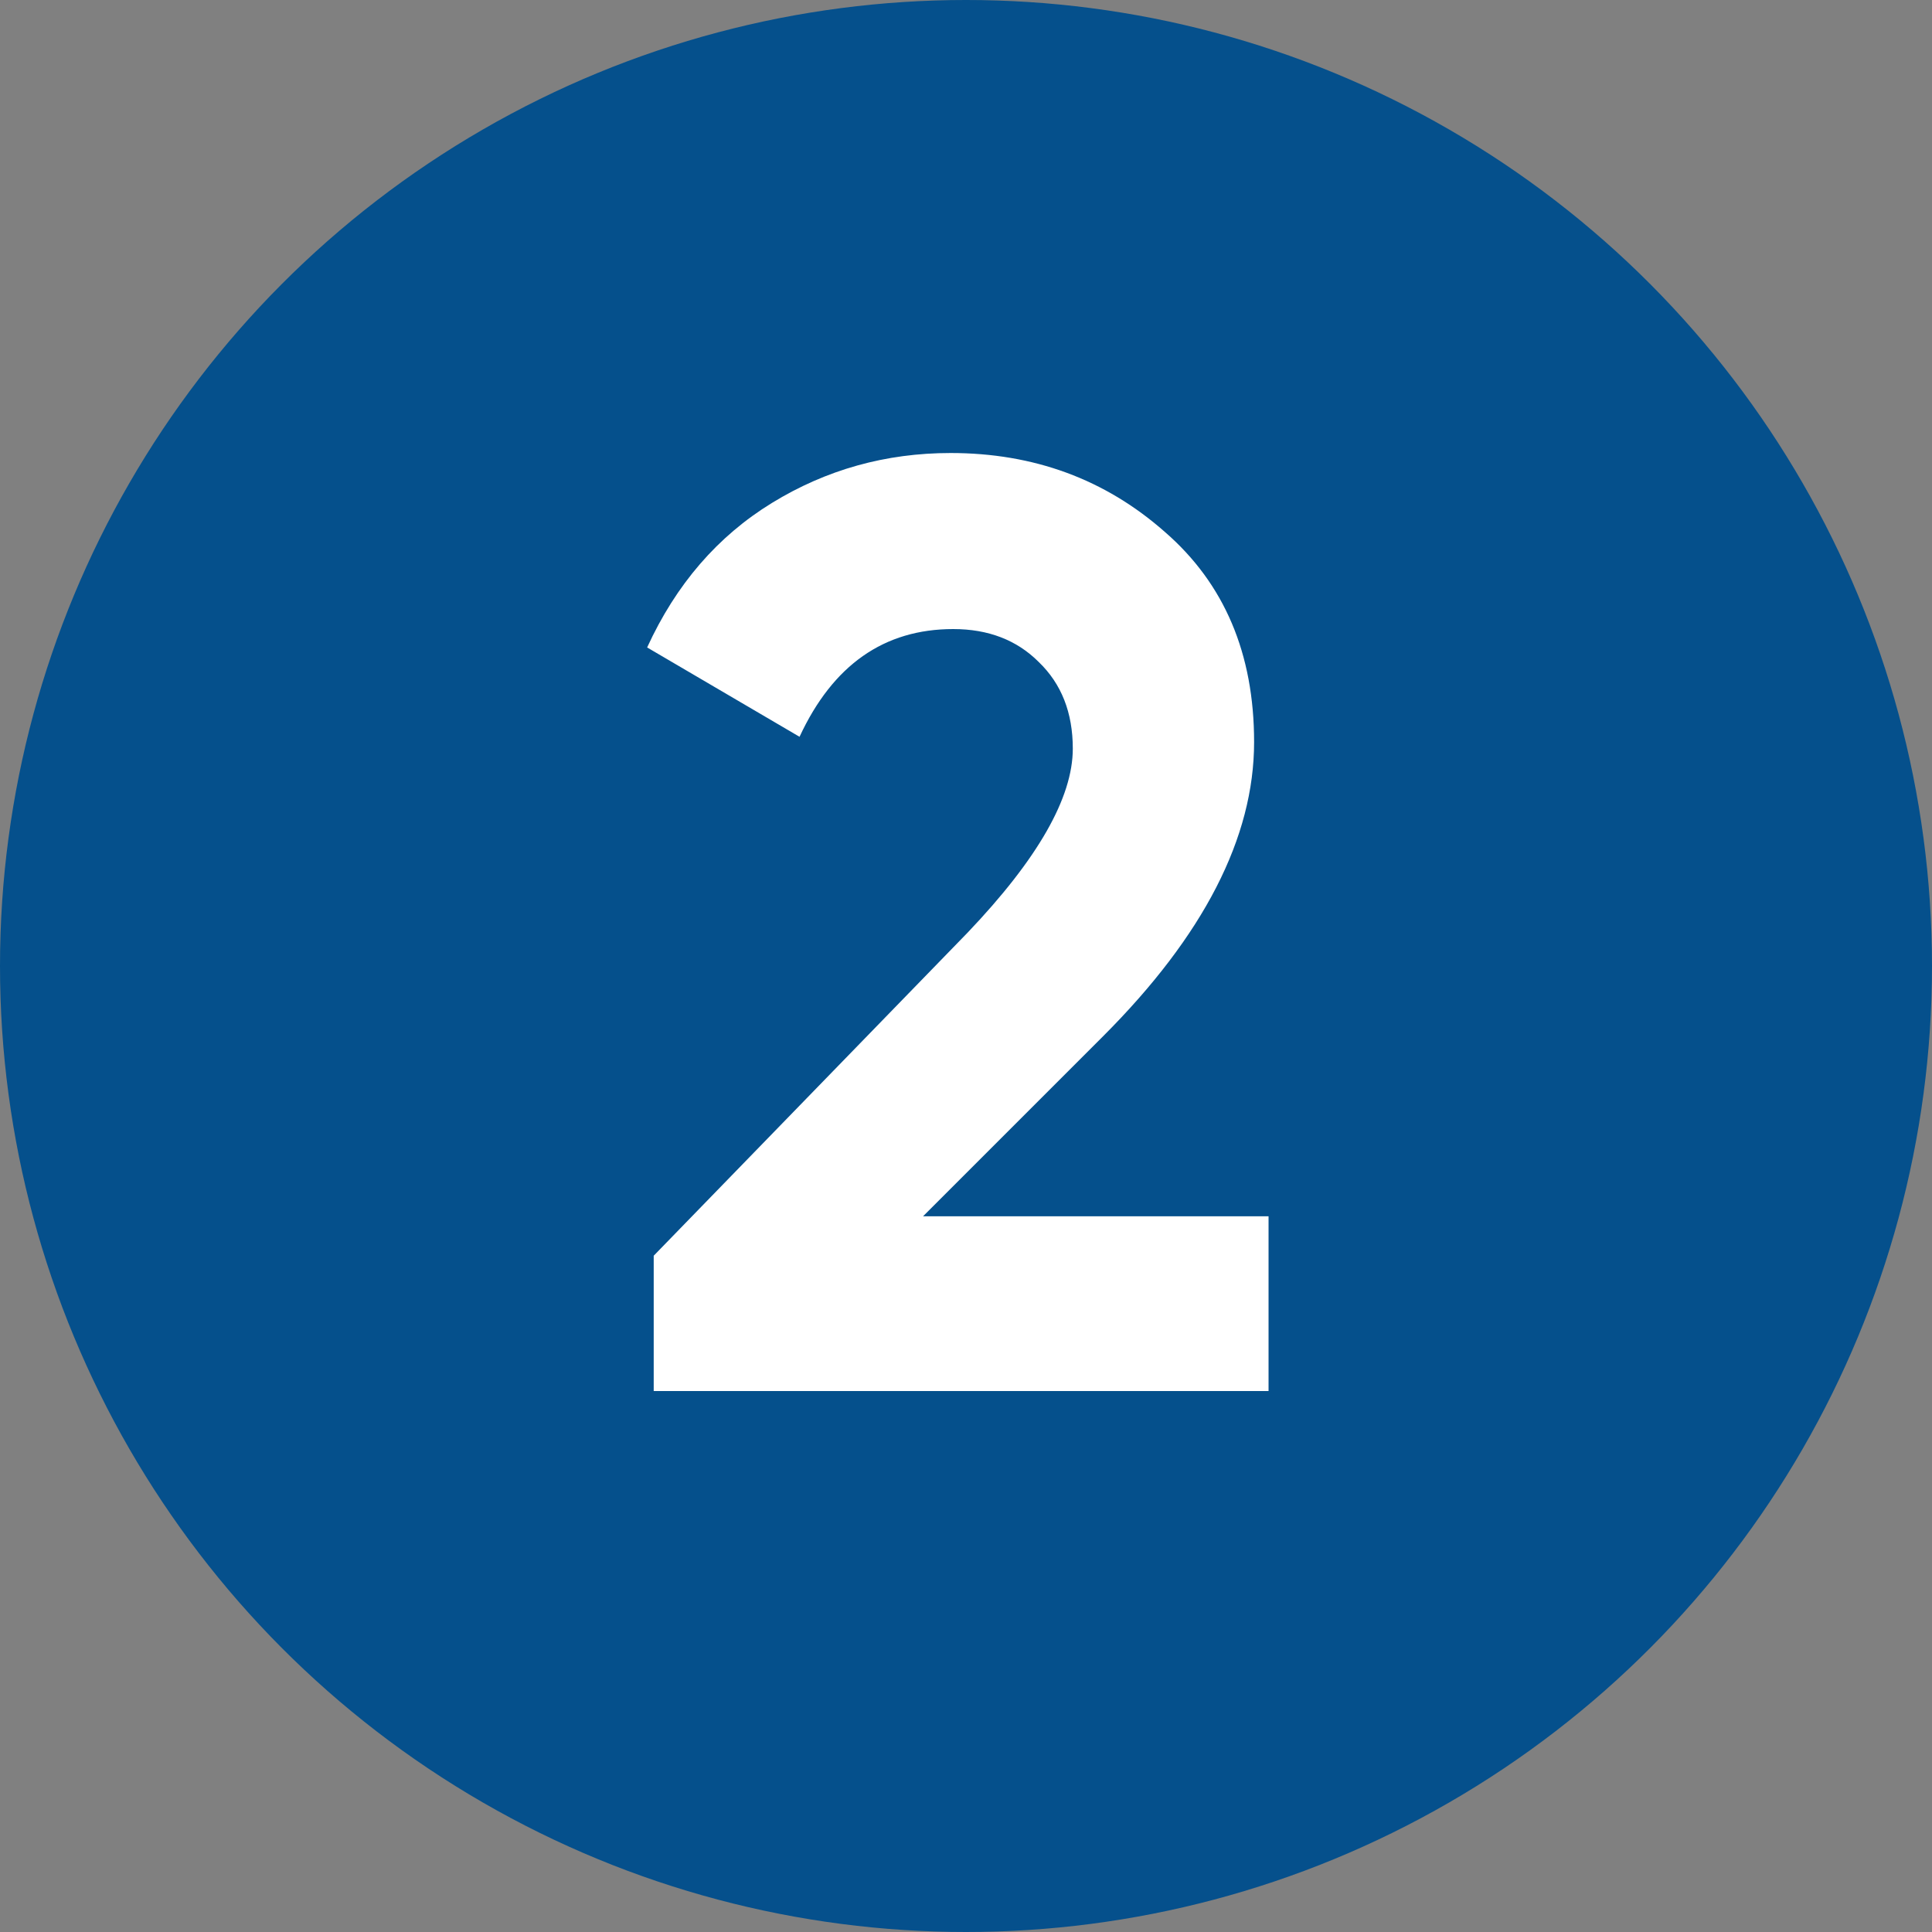 <?xml version="1.0" encoding="UTF-8"?> <svg xmlns="http://www.w3.org/2000/svg" width="25" height="25" viewBox="0 0 25 25" fill="none"><rect x="0" y="0" width="25" height="25" fill="#808080" stroke="none"/> <circle cx="12.5" cy="12.5" r="12.5" fill="#05508C"></circle> <path d="M8.459 18V16.249L12.522 12.067C13.429 11.115 13.882 10.322 13.882 9.687C13.882 9.222 13.735 8.848 13.44 8.565C13.157 8.282 12.788 8.14 12.335 8.14C11.44 8.14 10.777 8.605 10.346 9.534L8.374 8.378C8.748 7.562 9.286 6.939 9.989 6.508C10.692 6.077 11.462 5.862 12.301 5.862C13.378 5.862 14.301 6.202 15.072 6.882C15.843 7.551 16.228 8.457 16.228 9.602C16.228 10.837 15.576 12.107 14.273 13.41L11.944 15.739H16.415V18H8.459Z" fill="white"></path> </svg> 